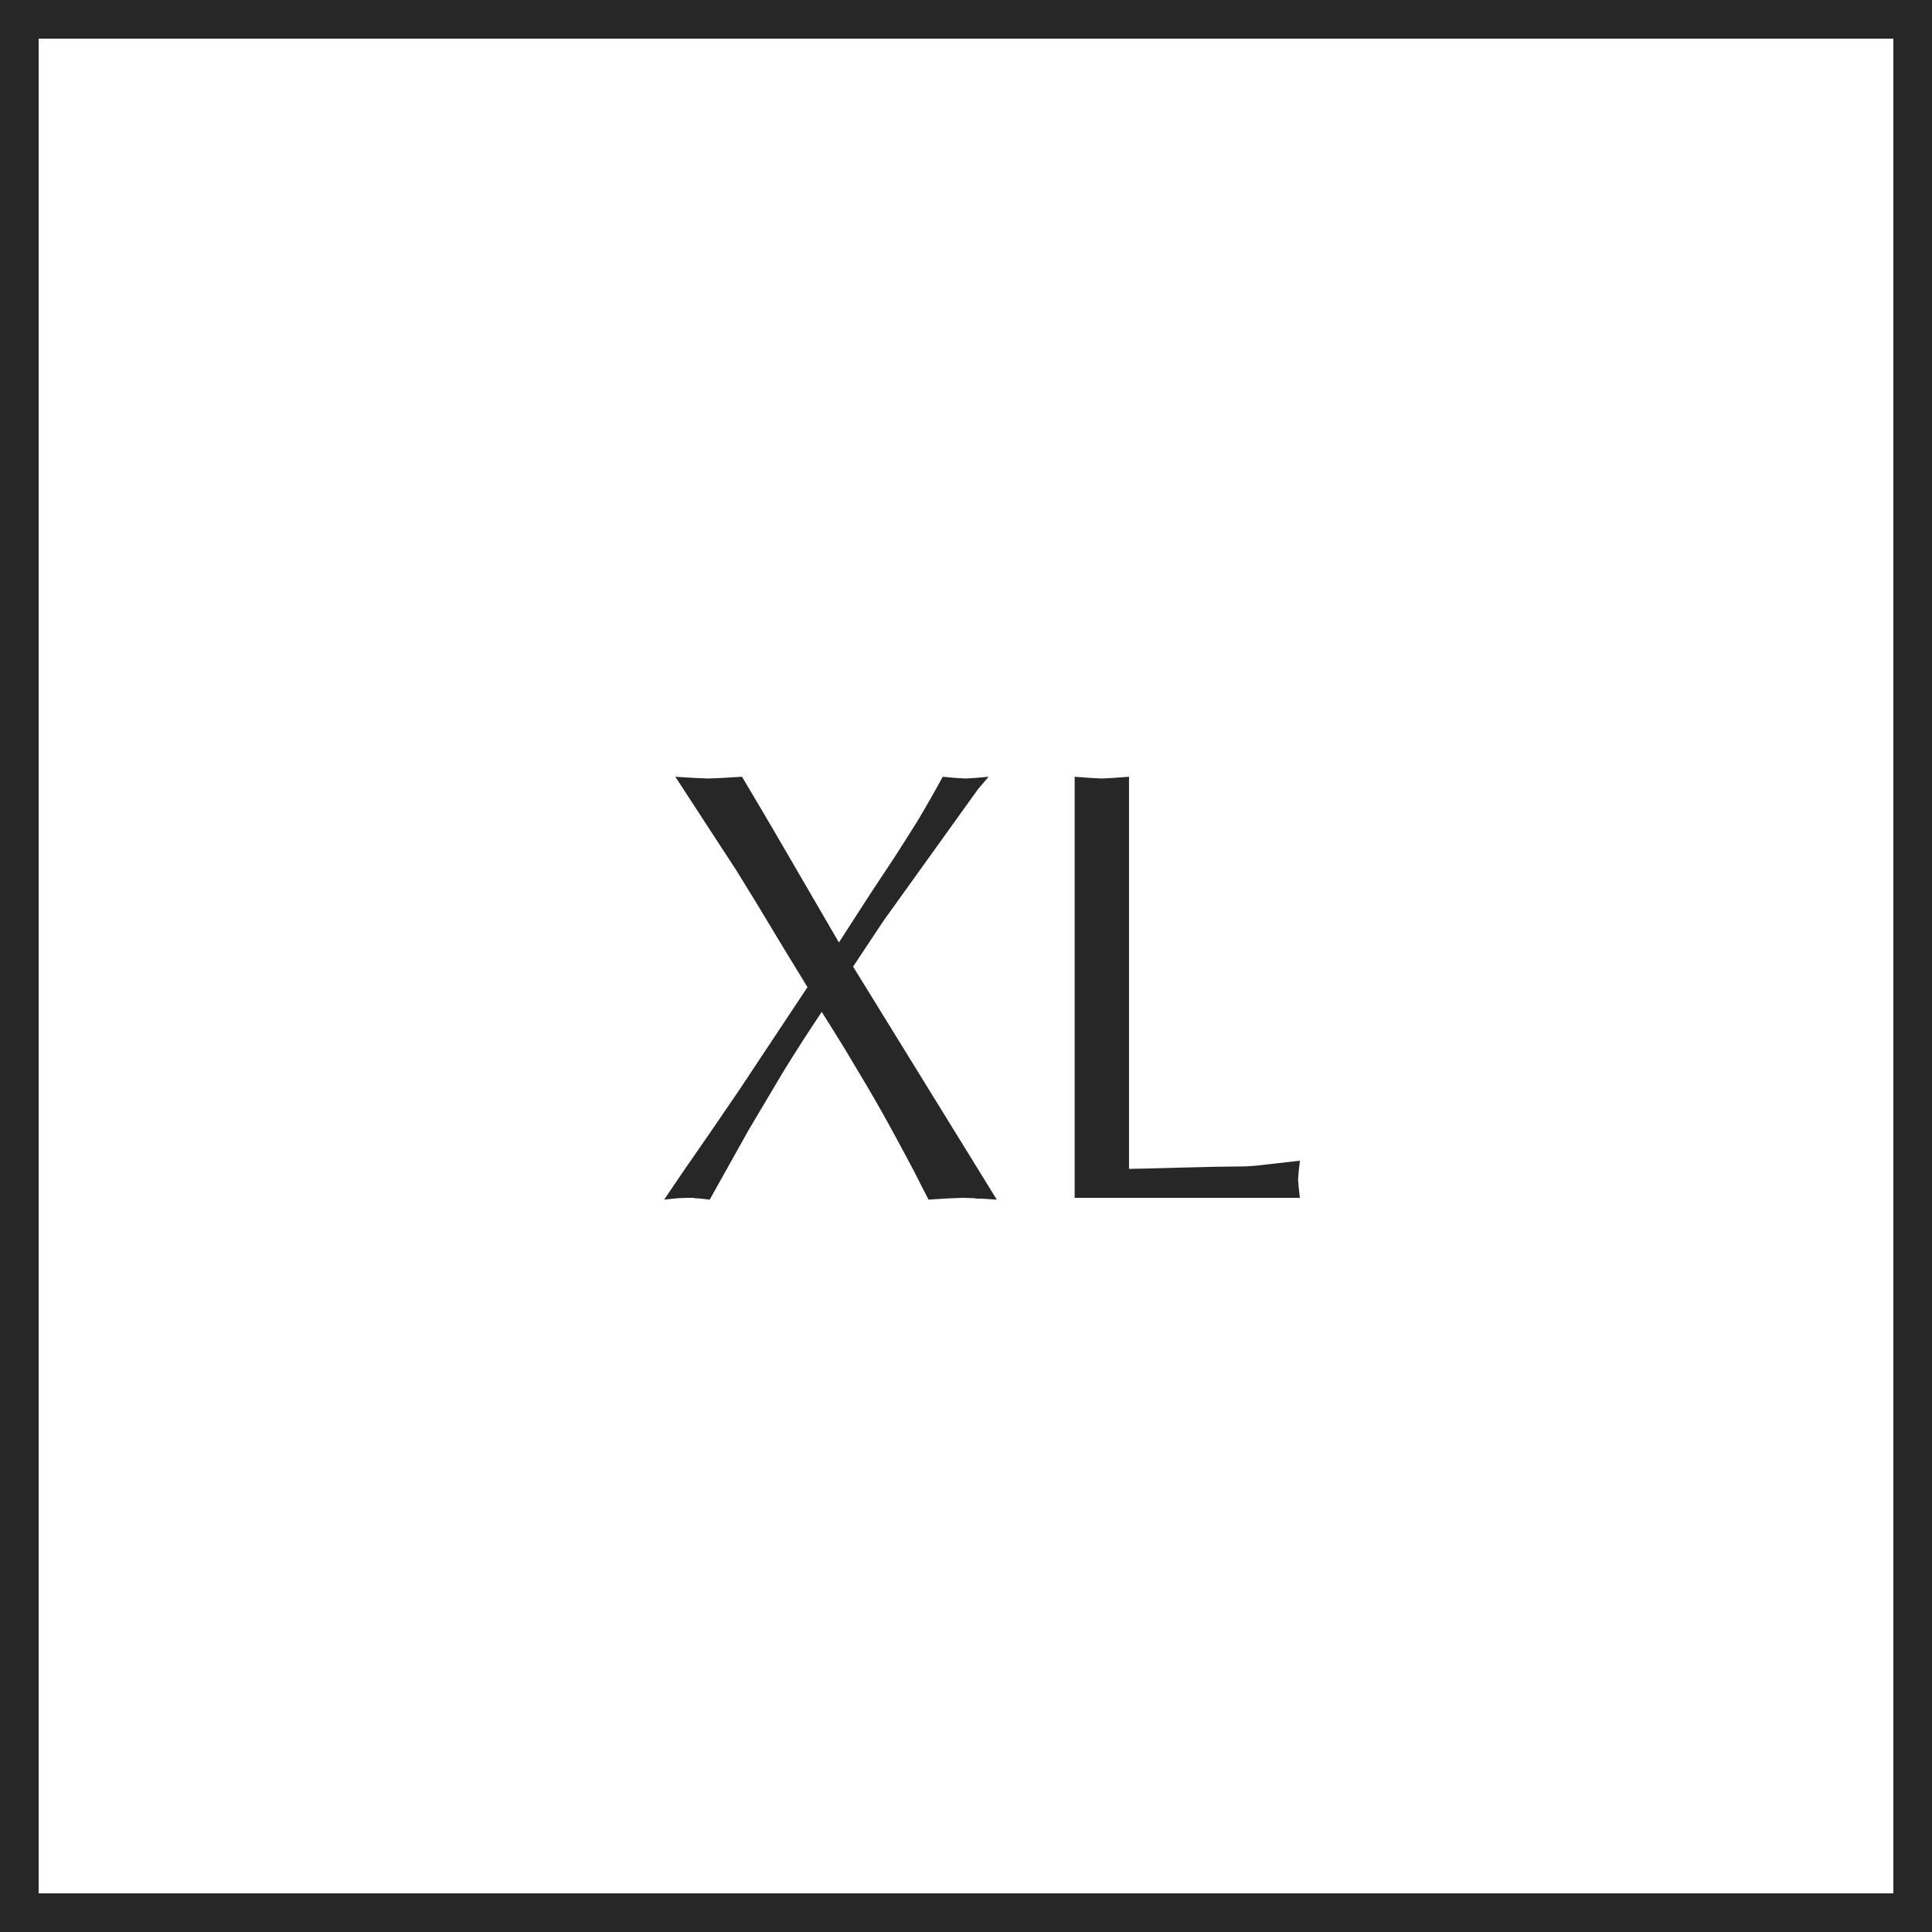 <?xml version="1.0" encoding="UTF-8"?> <svg xmlns="http://www.w3.org/2000/svg" width="50" height="50" viewBox="0 0 50 50" fill="none"> <rect x="0.5" y="0.5" width="49" height="49" stroke="#272727"></rect> <path d="M19.125 28.219L20.898 25.547L20.281 24.539L19.57 23.359L19.055 22.523L17.477 20.102L17.977 20.133L18.336 20.148L18.688 20.133L19.203 20.102L19.578 20.734L20.016 21.477L21.711 24.391L22.508 23.156L23.195 22.117L23.734 21.266C23.953 20.901 24.174 20.513 24.398 20.102L24.734 20.133L24.992 20.148L25.234 20.133L25.586 20.102L25.312 20.422L22.867 23.828L22.078 25.016L25.797 31.047L25.438 31.023H25.336C25.305 31.023 25.258 31.018 25.195 31.008L24.914 31L24.508 31.016L24.031 31.047C23.906 30.807 23.784 30.568 23.664 30.328C23.477 29.974 23.289 29.625 23.102 29.281C22.81 28.745 22.516 28.232 22.219 27.742C22.047 27.451 21.932 27.258 21.875 27.164C21.677 26.841 21.474 26.516 21.266 26.188C20.901 26.734 20.573 27.245 20.281 27.719L19.367 29.258L18.367 31.047L18.102 31.016C18.018 31.016 17.966 31.01 17.945 31H17.781L17.57 31.008L17.406 31.023L17.188 31.047L17.68 30.32L18.383 29.305L19.125 28.219ZM29.219 20.102V30.25C29.323 30.25 29.753 30.24 30.508 30.219C31.268 30.198 31.805 30.188 32.117 30.188C32.305 30.188 32.536 30.169 32.812 30.133L33.641 30.039L33.609 30.328L33.594 30.523L33.609 30.719L33.641 31H27.812V20.102L28.219 20.133L28.516 20.148L28.805 20.133L29.219 20.102Z" fill="#272727"></path> </svg> 